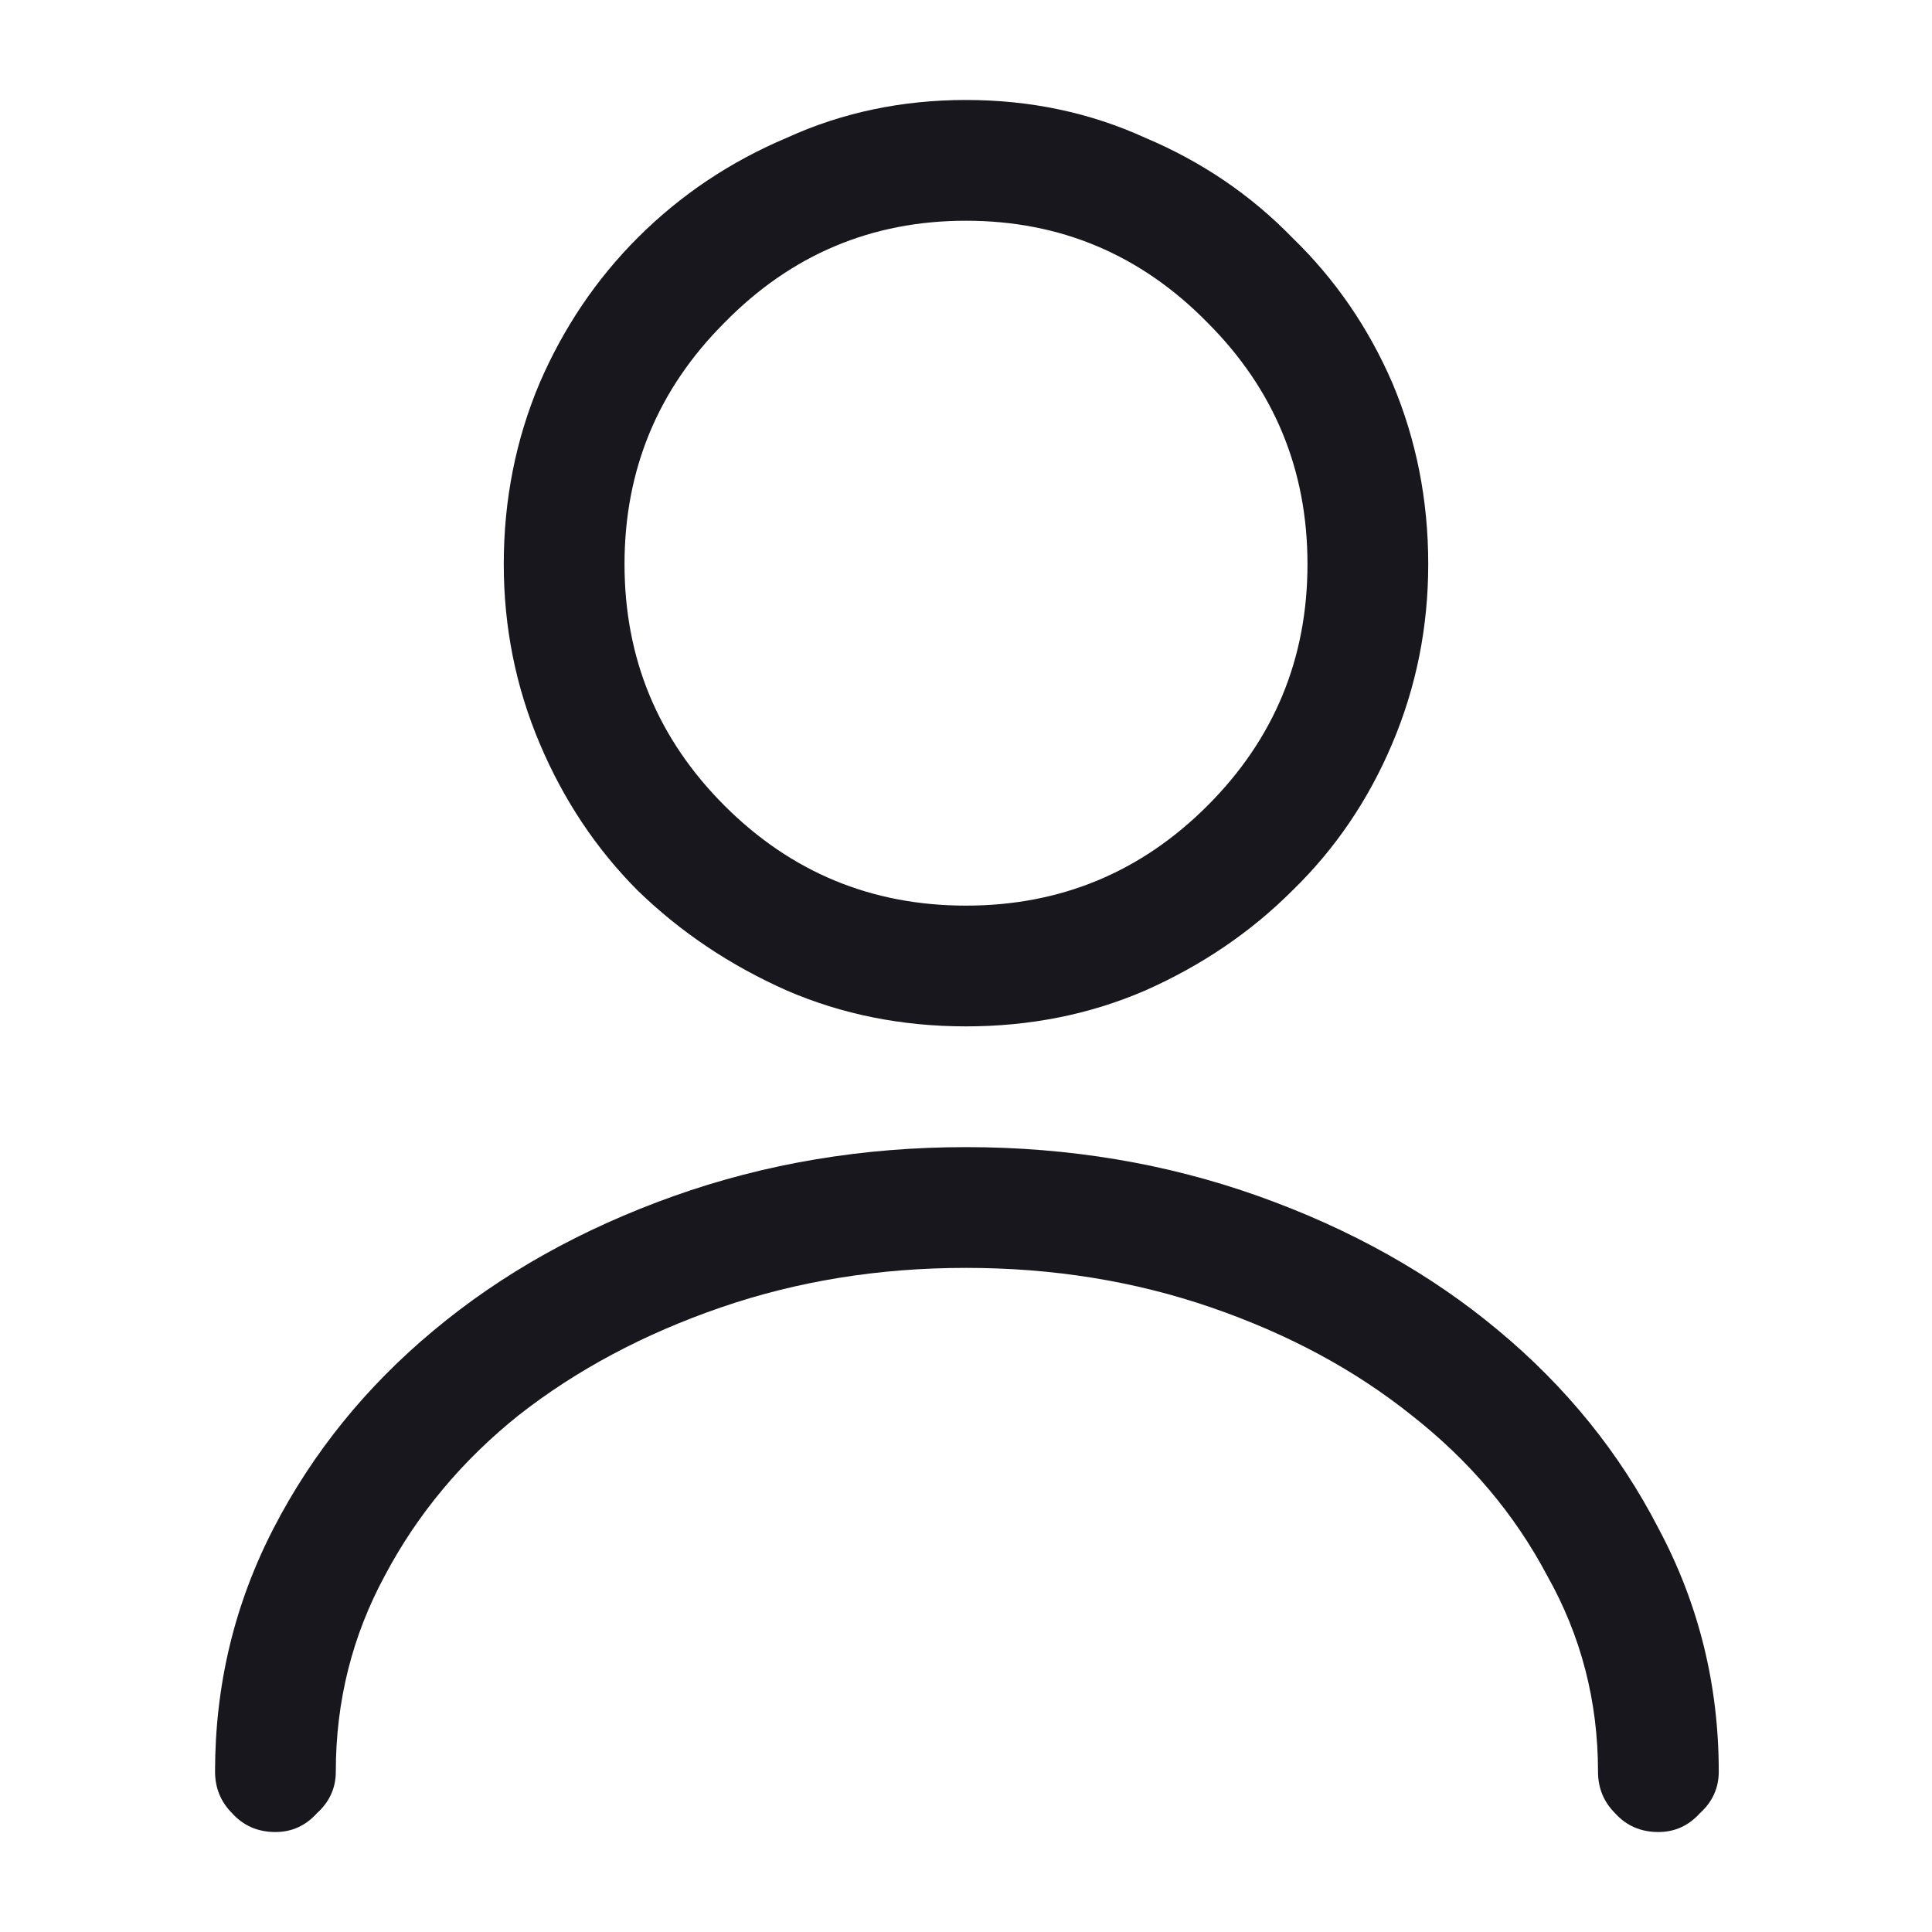 <svg width="16" height="16" viewBox="0 0 16 16" fill="none" xmlns="http://www.w3.org/2000/svg">
<path d="M8 8.5C7.469 8.5 6.974 8.401 6.516 8.203C6.047 7.995 5.635 7.719 5.281 7.375C4.938 7.031 4.667 6.625 4.469 6.156C4.271 5.688 4.172 5.193 4.172 4.672C4.172 4.141 4.271 3.641 4.469 3.172C4.667 2.714 4.938 2.312 5.281 1.969C5.635 1.615 6.047 1.339 6.516 1.141C6.974 0.932 7.469 0.828 8 0.828C8.531 0.828 9.026 0.932 9.484 1.141C9.953 1.339 10.359 1.615 10.703 1.969C11.057 2.312 11.333 2.714 11.531 3.172C11.729 3.641 11.828 4.141 11.828 4.672C11.828 5.193 11.729 5.688 11.531 6.156C11.333 6.625 11.057 7.031 10.703 7.375C10.359 7.719 9.953 7.995 9.484 8.203C9.026 8.401 8.531 8.5 8 8.5ZM8 1.828C7.219 1.828 6.552 2.109 6 2.672C5.448 3.224 5.172 3.891 5.172 4.672C5.172 5.453 5.448 6.12 6 6.672C6.552 7.224 7.219 7.5 8 7.5C8.781 7.5 9.448 7.224 10 6.672C10.552 6.12 10.828 5.453 10.828 4.672C10.828 3.891 10.552 3.224 10 2.672C9.448 2.109 8.781 1.828 8 1.828ZM13.734 15.172C13.588 15.172 13.469 15.12 13.375 15.016C13.281 14.922 13.234 14.807 13.234 14.672C13.234 14.088 13.094 13.547 12.812 13.047C12.542 12.537 12.167 12.094 11.688 11.719C11.219 11.344 10.667 11.047 10.031 10.828C9.396 10.609 8.719 10.5 8 10.5C7.281 10.5 6.604 10.609 5.969 10.828C5.333 11.047 4.776 11.344 4.297 11.719C3.828 12.094 3.458 12.537 3.188 13.047C2.917 13.547 2.781 14.088 2.781 14.672C2.781 14.807 2.729 14.922 2.625 15.016C2.531 15.12 2.417 15.172 2.281 15.172C2.135 15.172 2.016 15.12 1.922 15.016C1.828 14.922 1.781 14.807 1.781 14.672C1.781 13.953 1.943 13.281 2.266 12.656C2.589 12.031 3.031 11.484 3.594 11.016C4.156 10.547 4.818 10.177 5.578 9.906C6.339 9.635 7.146 9.5 8 9.5C8.854 9.5 9.661 9.635 10.422 9.906C11.182 10.177 11.844 10.547 12.406 11.016C12.969 11.484 13.412 12.031 13.734 12.656C14.068 13.281 14.234 13.953 14.234 14.672C14.234 14.807 14.182 14.922 14.078 15.016C13.984 15.12 13.87 15.172 13.734 15.172Z" fill="#17171D"/>
</svg>
